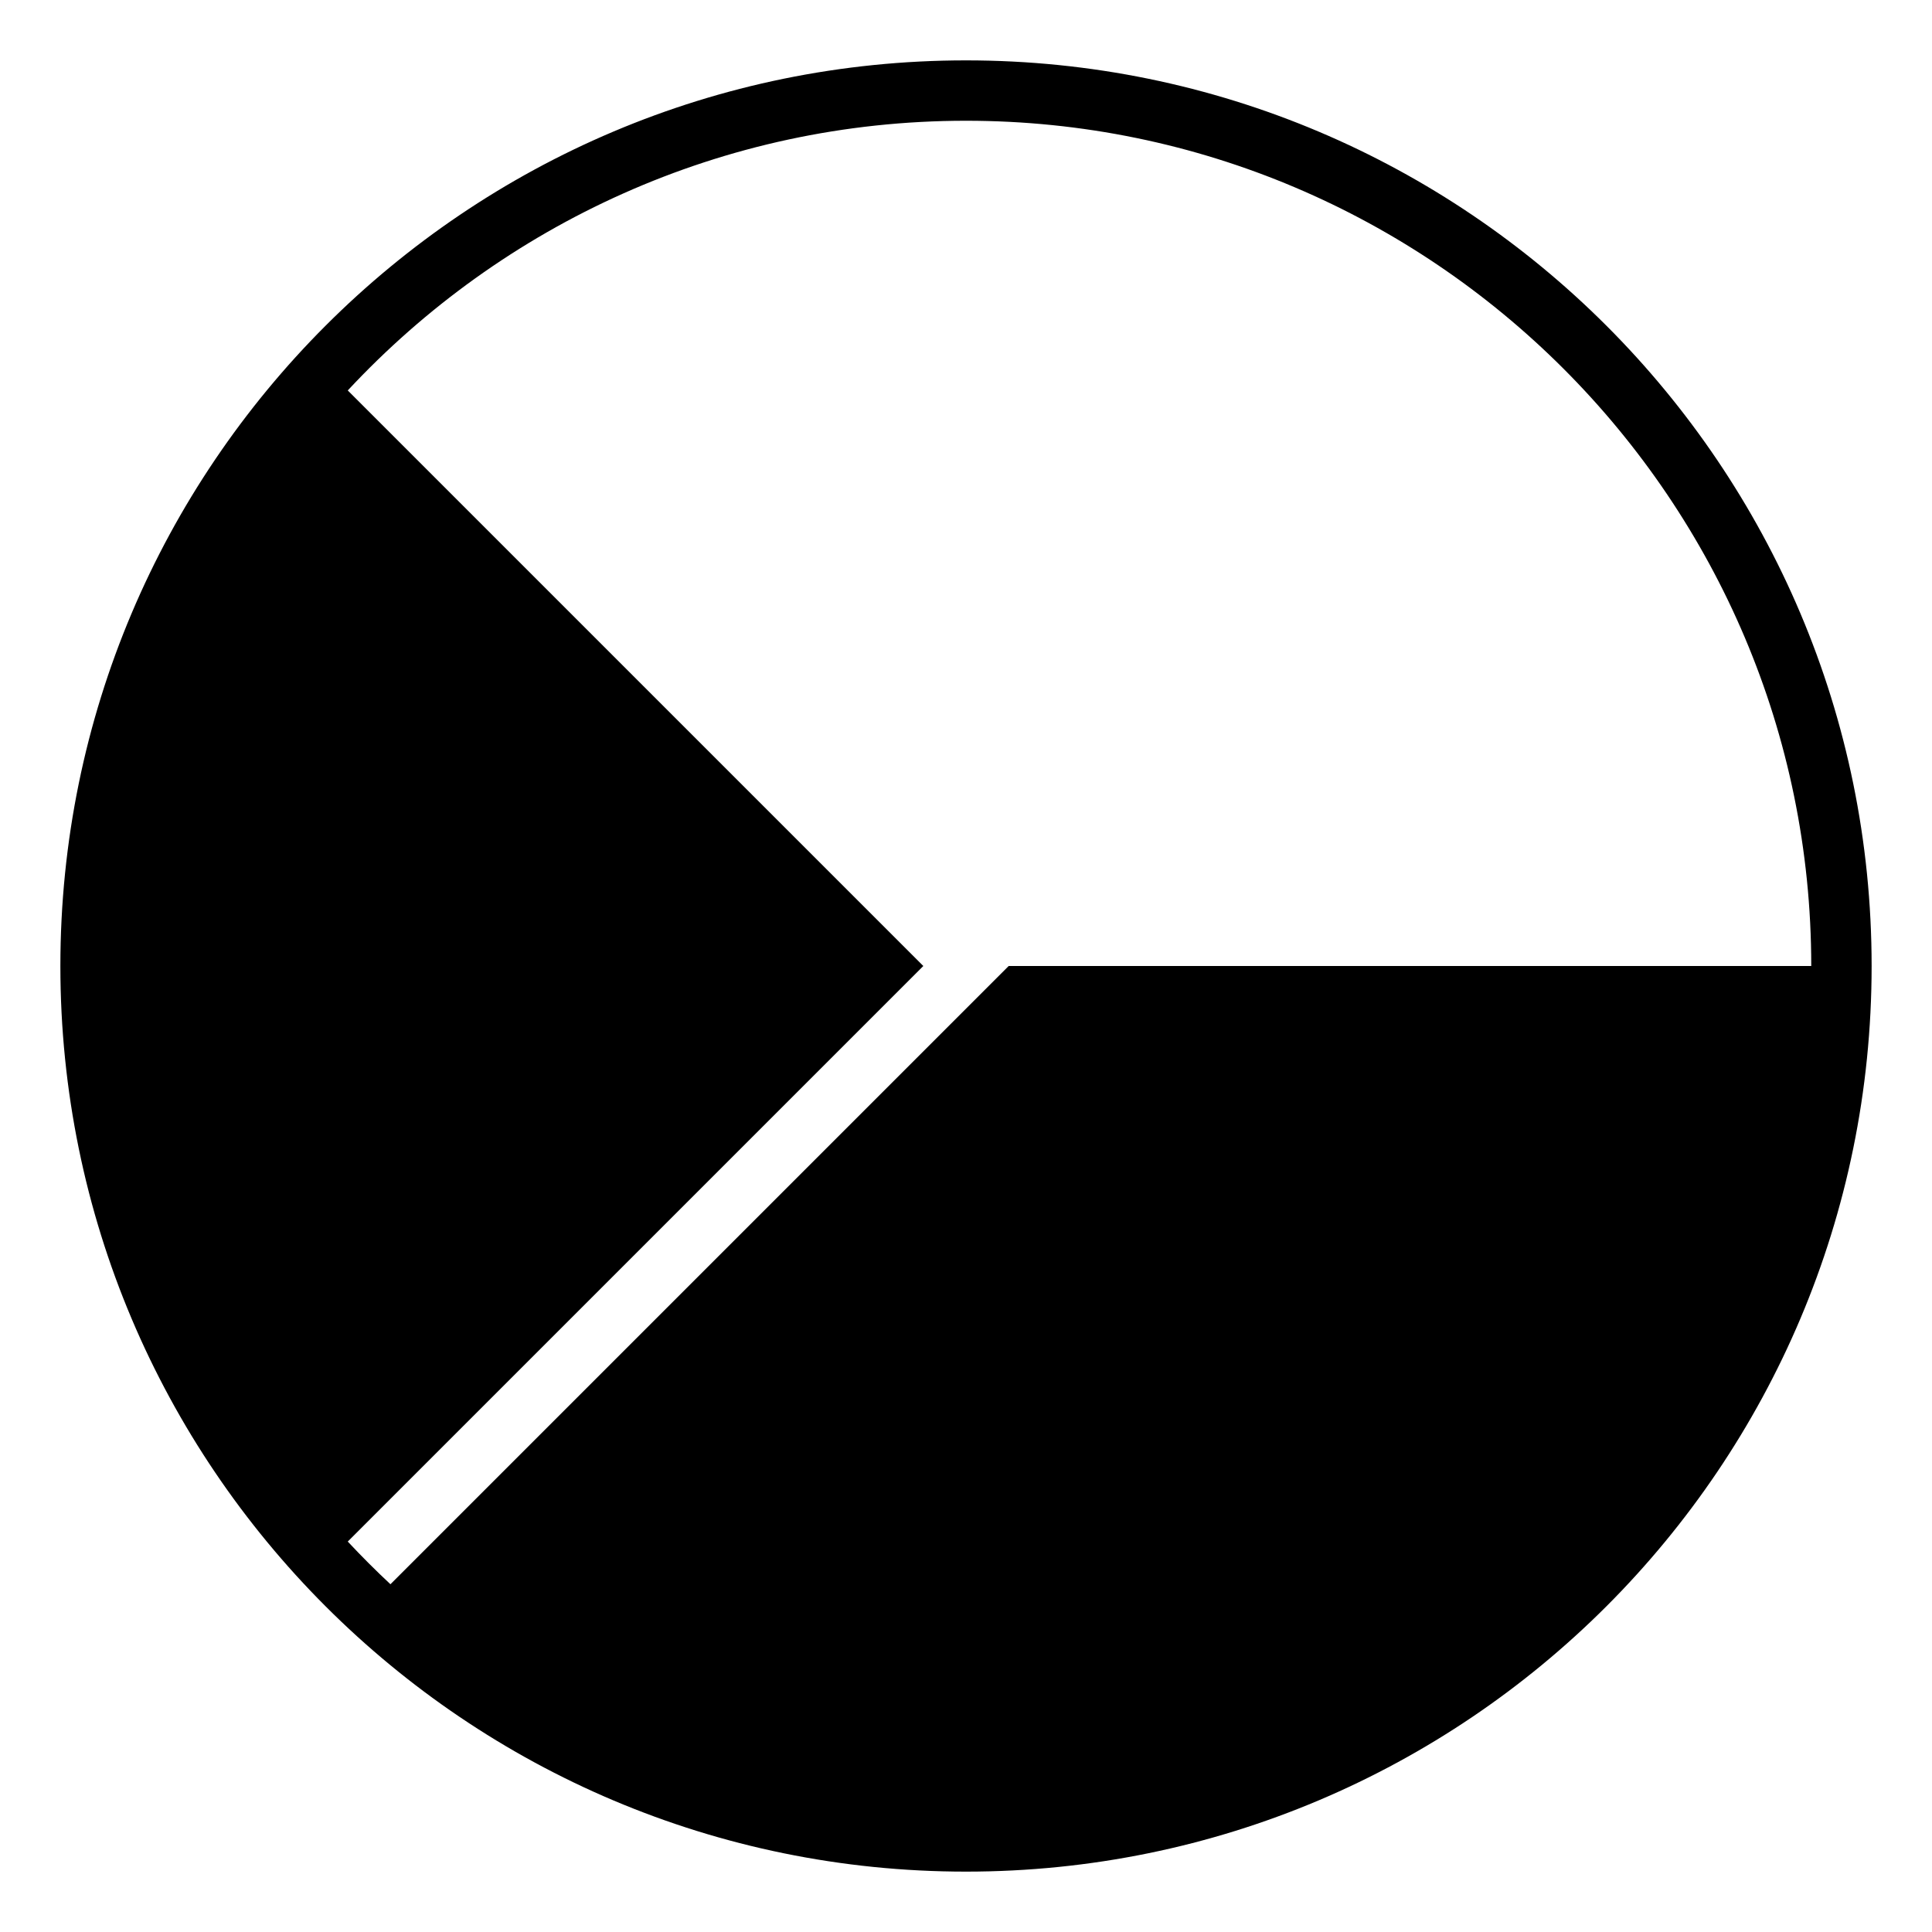 <svg xmlns="http://www.w3.org/2000/svg" viewBox="0 0 64 64" enable-background="new 0 0 64 64"><path d="M32,2C15.432,2,2,15.432,2,32s13.432,30,30,30s30-13.432,30-30S48.568,2,32,2z M32,4c15.439,0,28,12.561,28,28H33.414
	l-20.48,20.48c-0.488-0.455-0.959-0.927-1.414-1.414L30.586,32L11.52,12.934C16.635,7.443,23.922,4,32,4z"/></svg>
